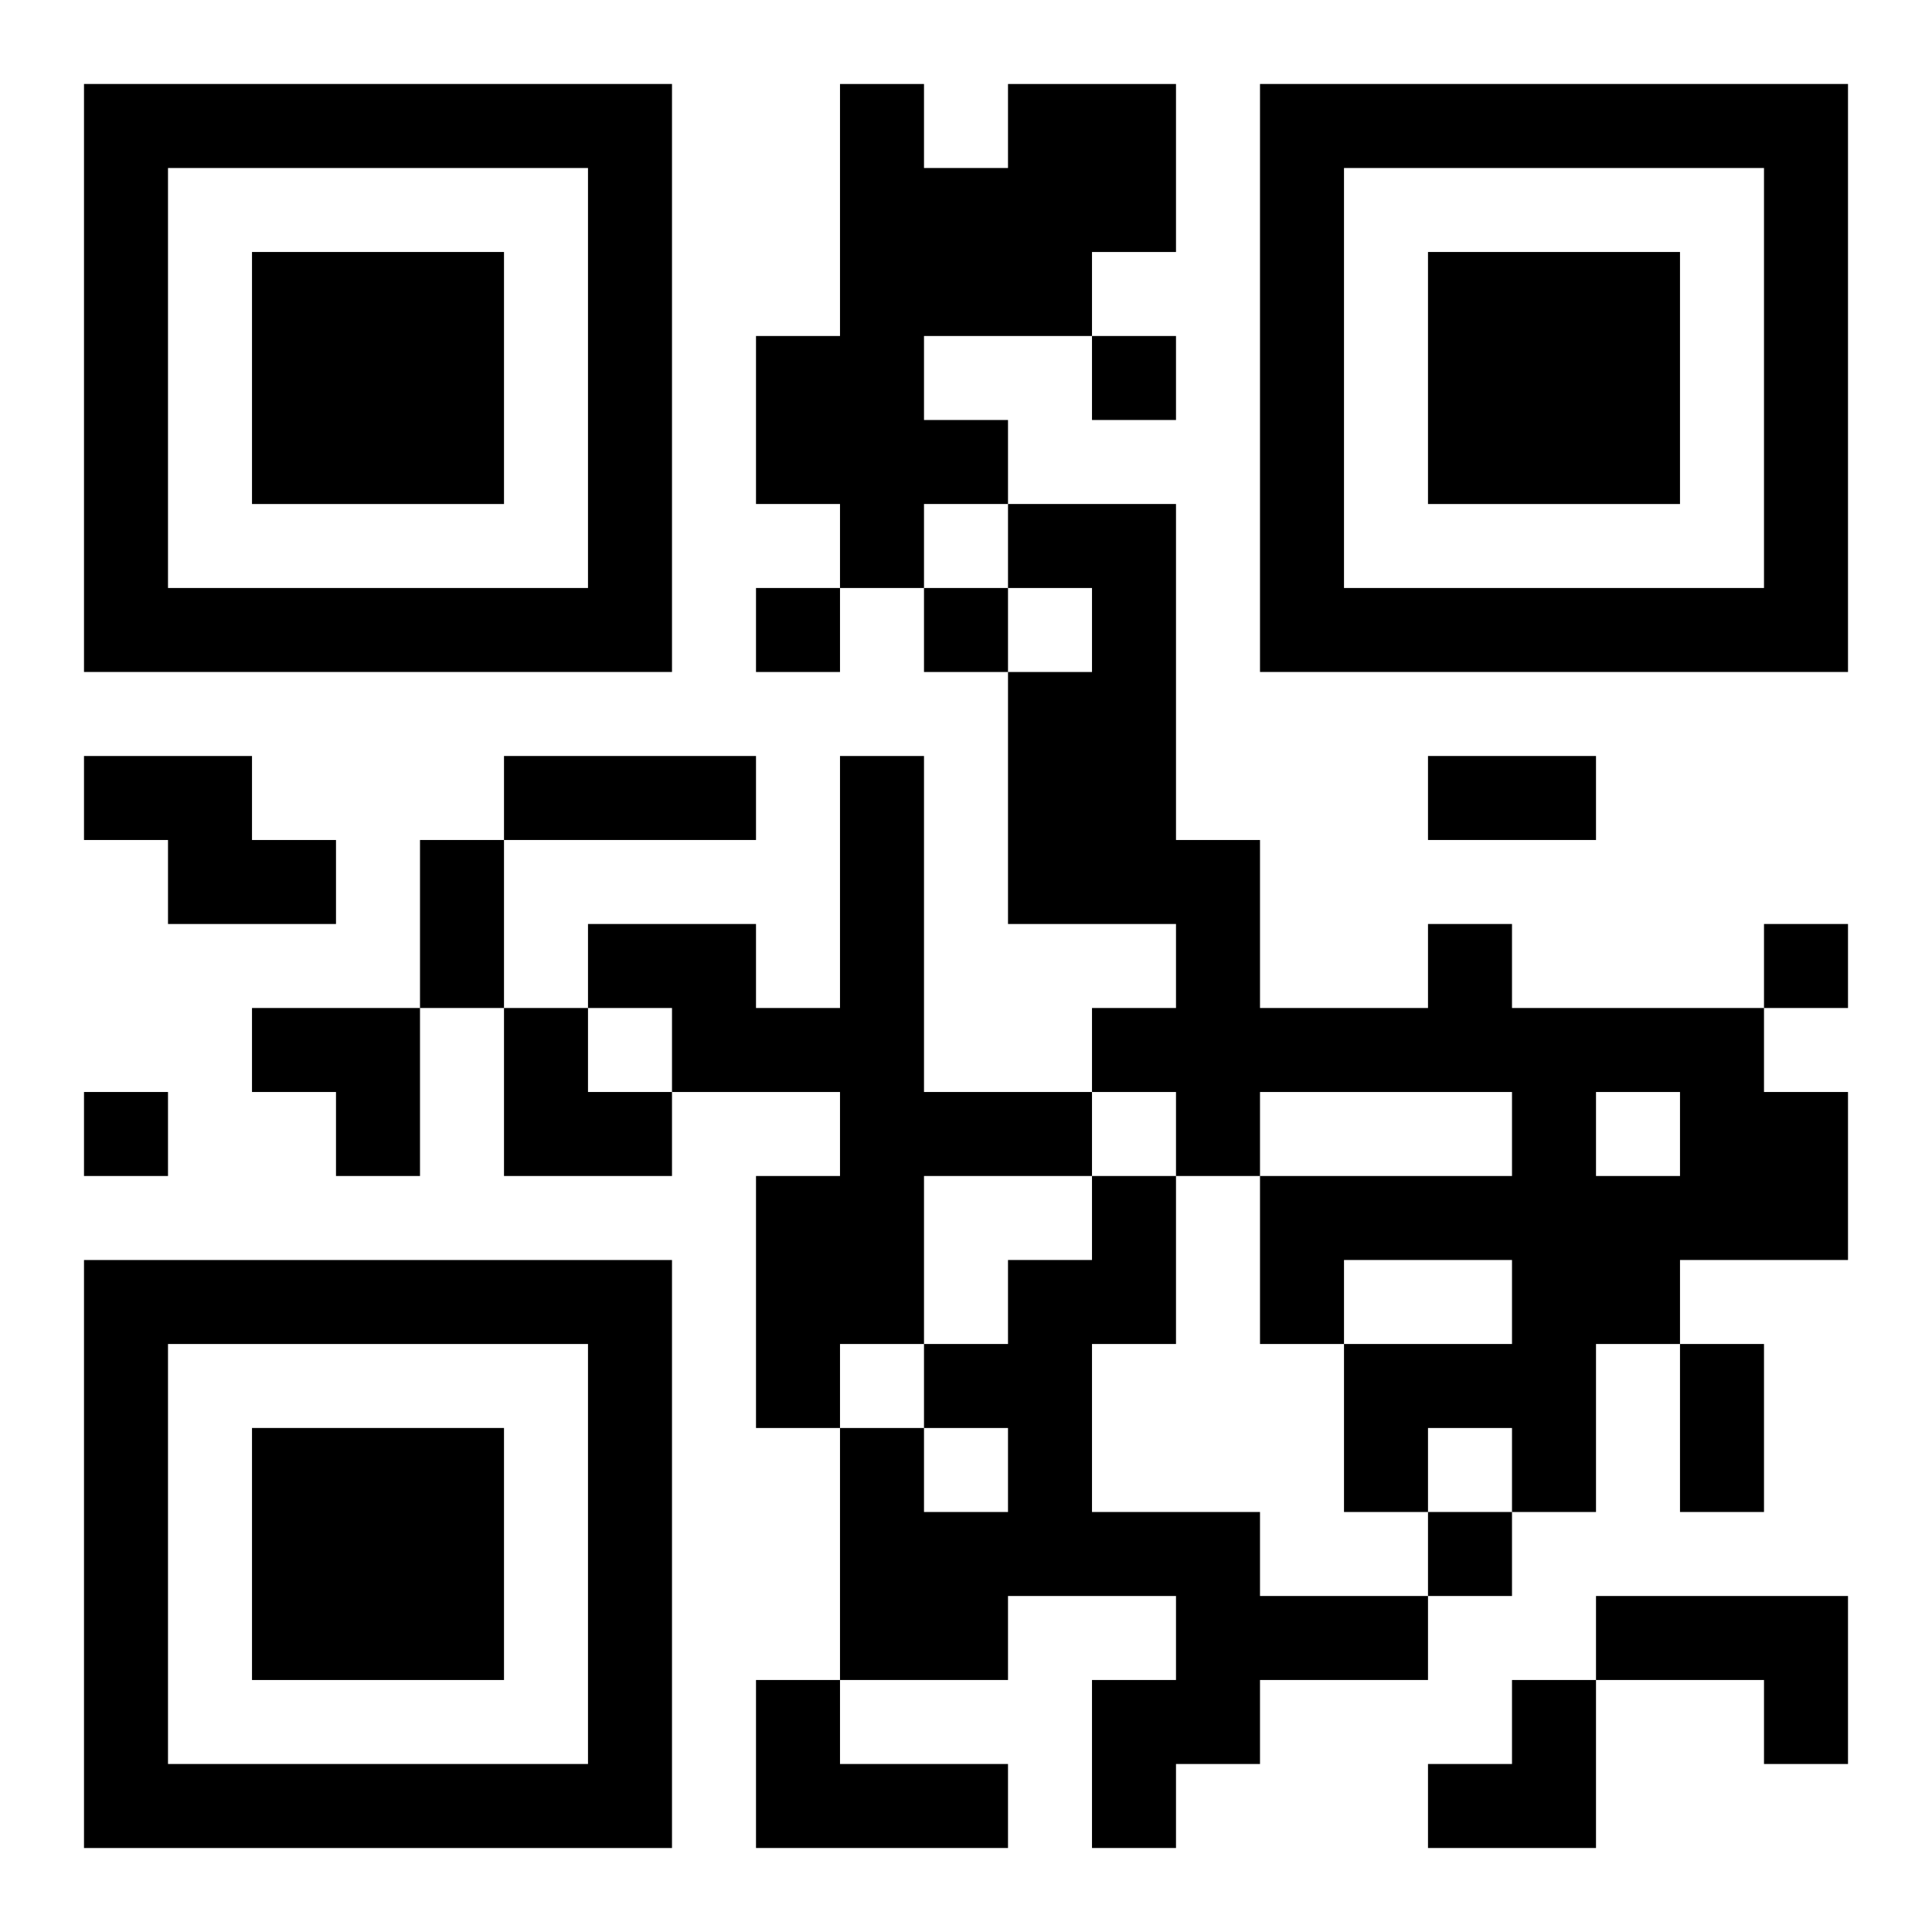 <?xml version="1.0" encoding="UTF-8"?>
<svg width="250" height="250" baseProfile="full" version="1.1" viewBox="-1 -1 23 23" xmlns="http://www.w3.org/2000/svg" xmlns:xlink="http://www.w3.org/1999/xlink"><symbol id="a"><path d="m0 7v7h7v-7h-7zm1 1h5v5h-5v-5zm1 1v3h3v-3h-3z"/></symbol><use y="-7" xlink:href="#a"/><use y="7" xlink:href="#a"/><use x="14" y="-7" xlink:href="#a"/><path d="m11 0h2v2h-1v1h-2v1h1v1h-1v1h-1v-1h-1v-2h1v-3h1v1h1v-1m-11 8h2v1h1v1h-2v-1h-1v-1m9 0h1v4h2v1h-2v2h-1v1h-1v-3h1v-1h-2v-1h-1v-1h2v1h1v-3m7 2h1v1h3v1h1v2h-2v1h-1v2h-1v-1h-1v1h-1v-2h2v-1h-2v1h-1v-2h3v-1h-3v1h-1v-1h-1v-1h1v-1h-2v-3h1v-1h-1v-1h2v4h1v2h2v-1m2 2v1h1v-1h-1m-6 1h1v2h-1v2h2v1h2v1h-2v1h-1v1h-1v-2h1v-1h-2v1h-2v-3h1v1h1v-1h-1v-1h1v-1h1v-1m6 5h3v2h-1v-1h-2v-1m-10 1h1v1h2v1h-3v-2m4-16v1h1v-1h-1m-4 3v1h1v-1h-1m2 0v1h1v-1h-1m10 4v1h1v-1h-1m-20 2v1h1v-1h-1m16 5v1h1v-1h-1m-11-9h3v1h-3v-1m11 0h2v1h-2v-1m-12 1h1v2h-1v-2m15 6h1v2h-1v-2m-17-4h2v2h-1v-1h-1zm3 0h1v1h1v1h-2zm11 8m1 0h1v2h-2v-1h1z"/></svg>
